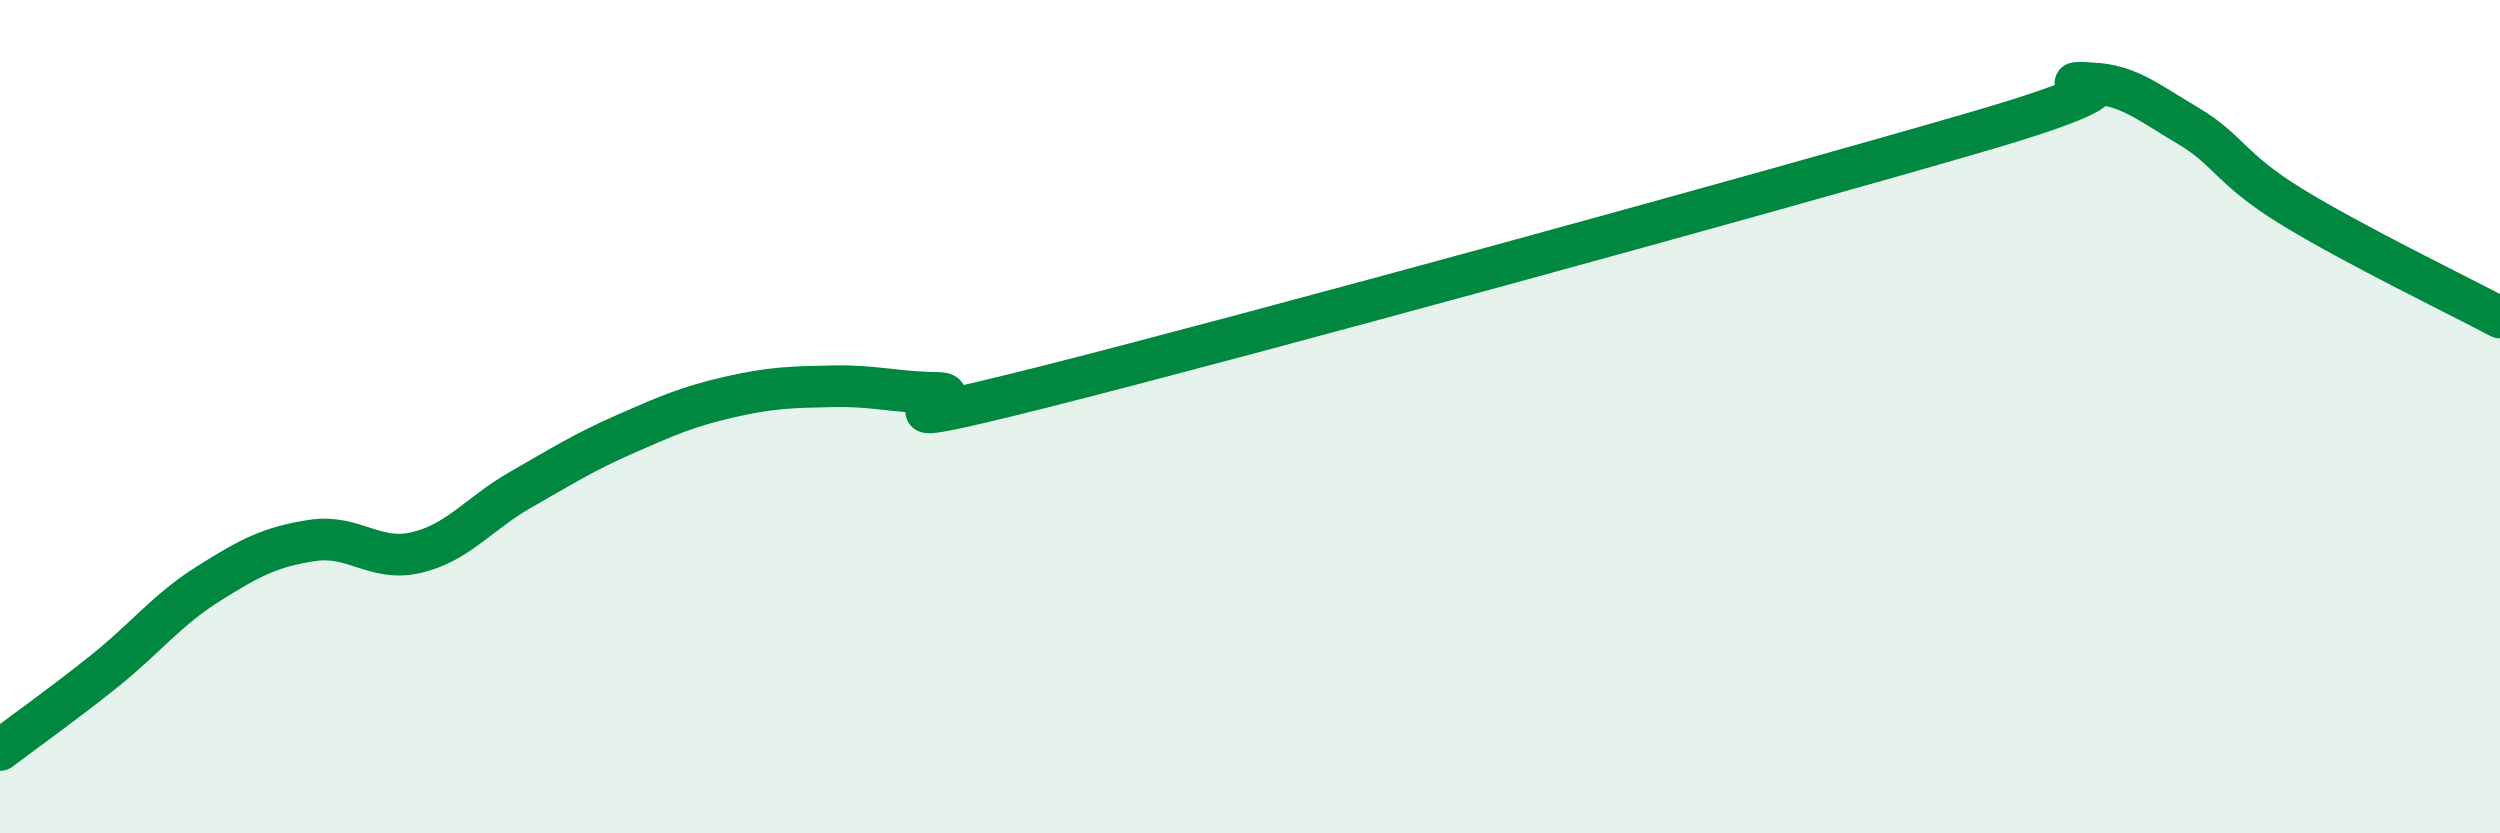 
    <svg width="60" height="20" viewBox="0 0 60 20" xmlns="http://www.w3.org/2000/svg">
      <path
        d="M 0,18 C 0.5,17.62 1.5,16.91 2.5,16.11 C 3.5,15.31 4,14.64 5,14.01 C 6,13.38 6.5,13.12 7.5,12.97 C 8.5,12.82 9,13.5 10,13.26 C 11,13.02 11.5,12.32 12.5,11.75 C 13.5,11.18 14,10.86 15,10.42 C 16,9.98 16.5,9.76 17.5,9.53 C 18.5,9.3 19,9.29 20,9.27 C 21,9.25 21.5,9.42 22.5,9.43 C 23.5,9.44 20,10.56 25,9.3 C 30,8.04 42.5,4.61 47.5,3.15 C 52.5,1.69 49,2.03 50,2 C 51,1.97 51.5,2.42 52.5,3.01 C 53.5,3.6 53.5,4.04 55,4.96 C 56.5,5.88 59,7.09 60,7.62L60 20L0 20Z"
        fill="#008740"
        opacity="0.1"
        stroke-linecap="round"
        stroke-linejoin="round"
      />
      <path
        d="M 0,18 C 0.5,17.62 1.5,16.91 2.5,16.11 C 3.5,15.31 4,14.64 5,14.01 C 6,13.38 6.5,13.12 7.5,12.97 C 8.5,12.82 9,13.5 10,13.26 C 11,13.02 11.5,12.32 12.5,11.75 C 13.5,11.18 14,10.86 15,10.42 C 16,9.98 16.5,9.76 17.5,9.53 C 18.5,9.3 19,9.29 20,9.27 C 21,9.25 21.5,9.42 22.5,9.43 C 23.5,9.44 20,10.56 25,9.3 C 30,8.04 42.5,4.61 47.5,3.15 C 52.5,1.69 49,2.03 50,2 C 51,1.97 51.5,2.42 52.5,3.01 C 53.5,3.6 53.5,4.04 55,4.96 C 56.5,5.88 59,7.09 60,7.62"
        stroke="#008740"
        stroke-width="1"
        fill="none"
        stroke-linecap="round"
        stroke-linejoin="round"
      />
    </svg>
  